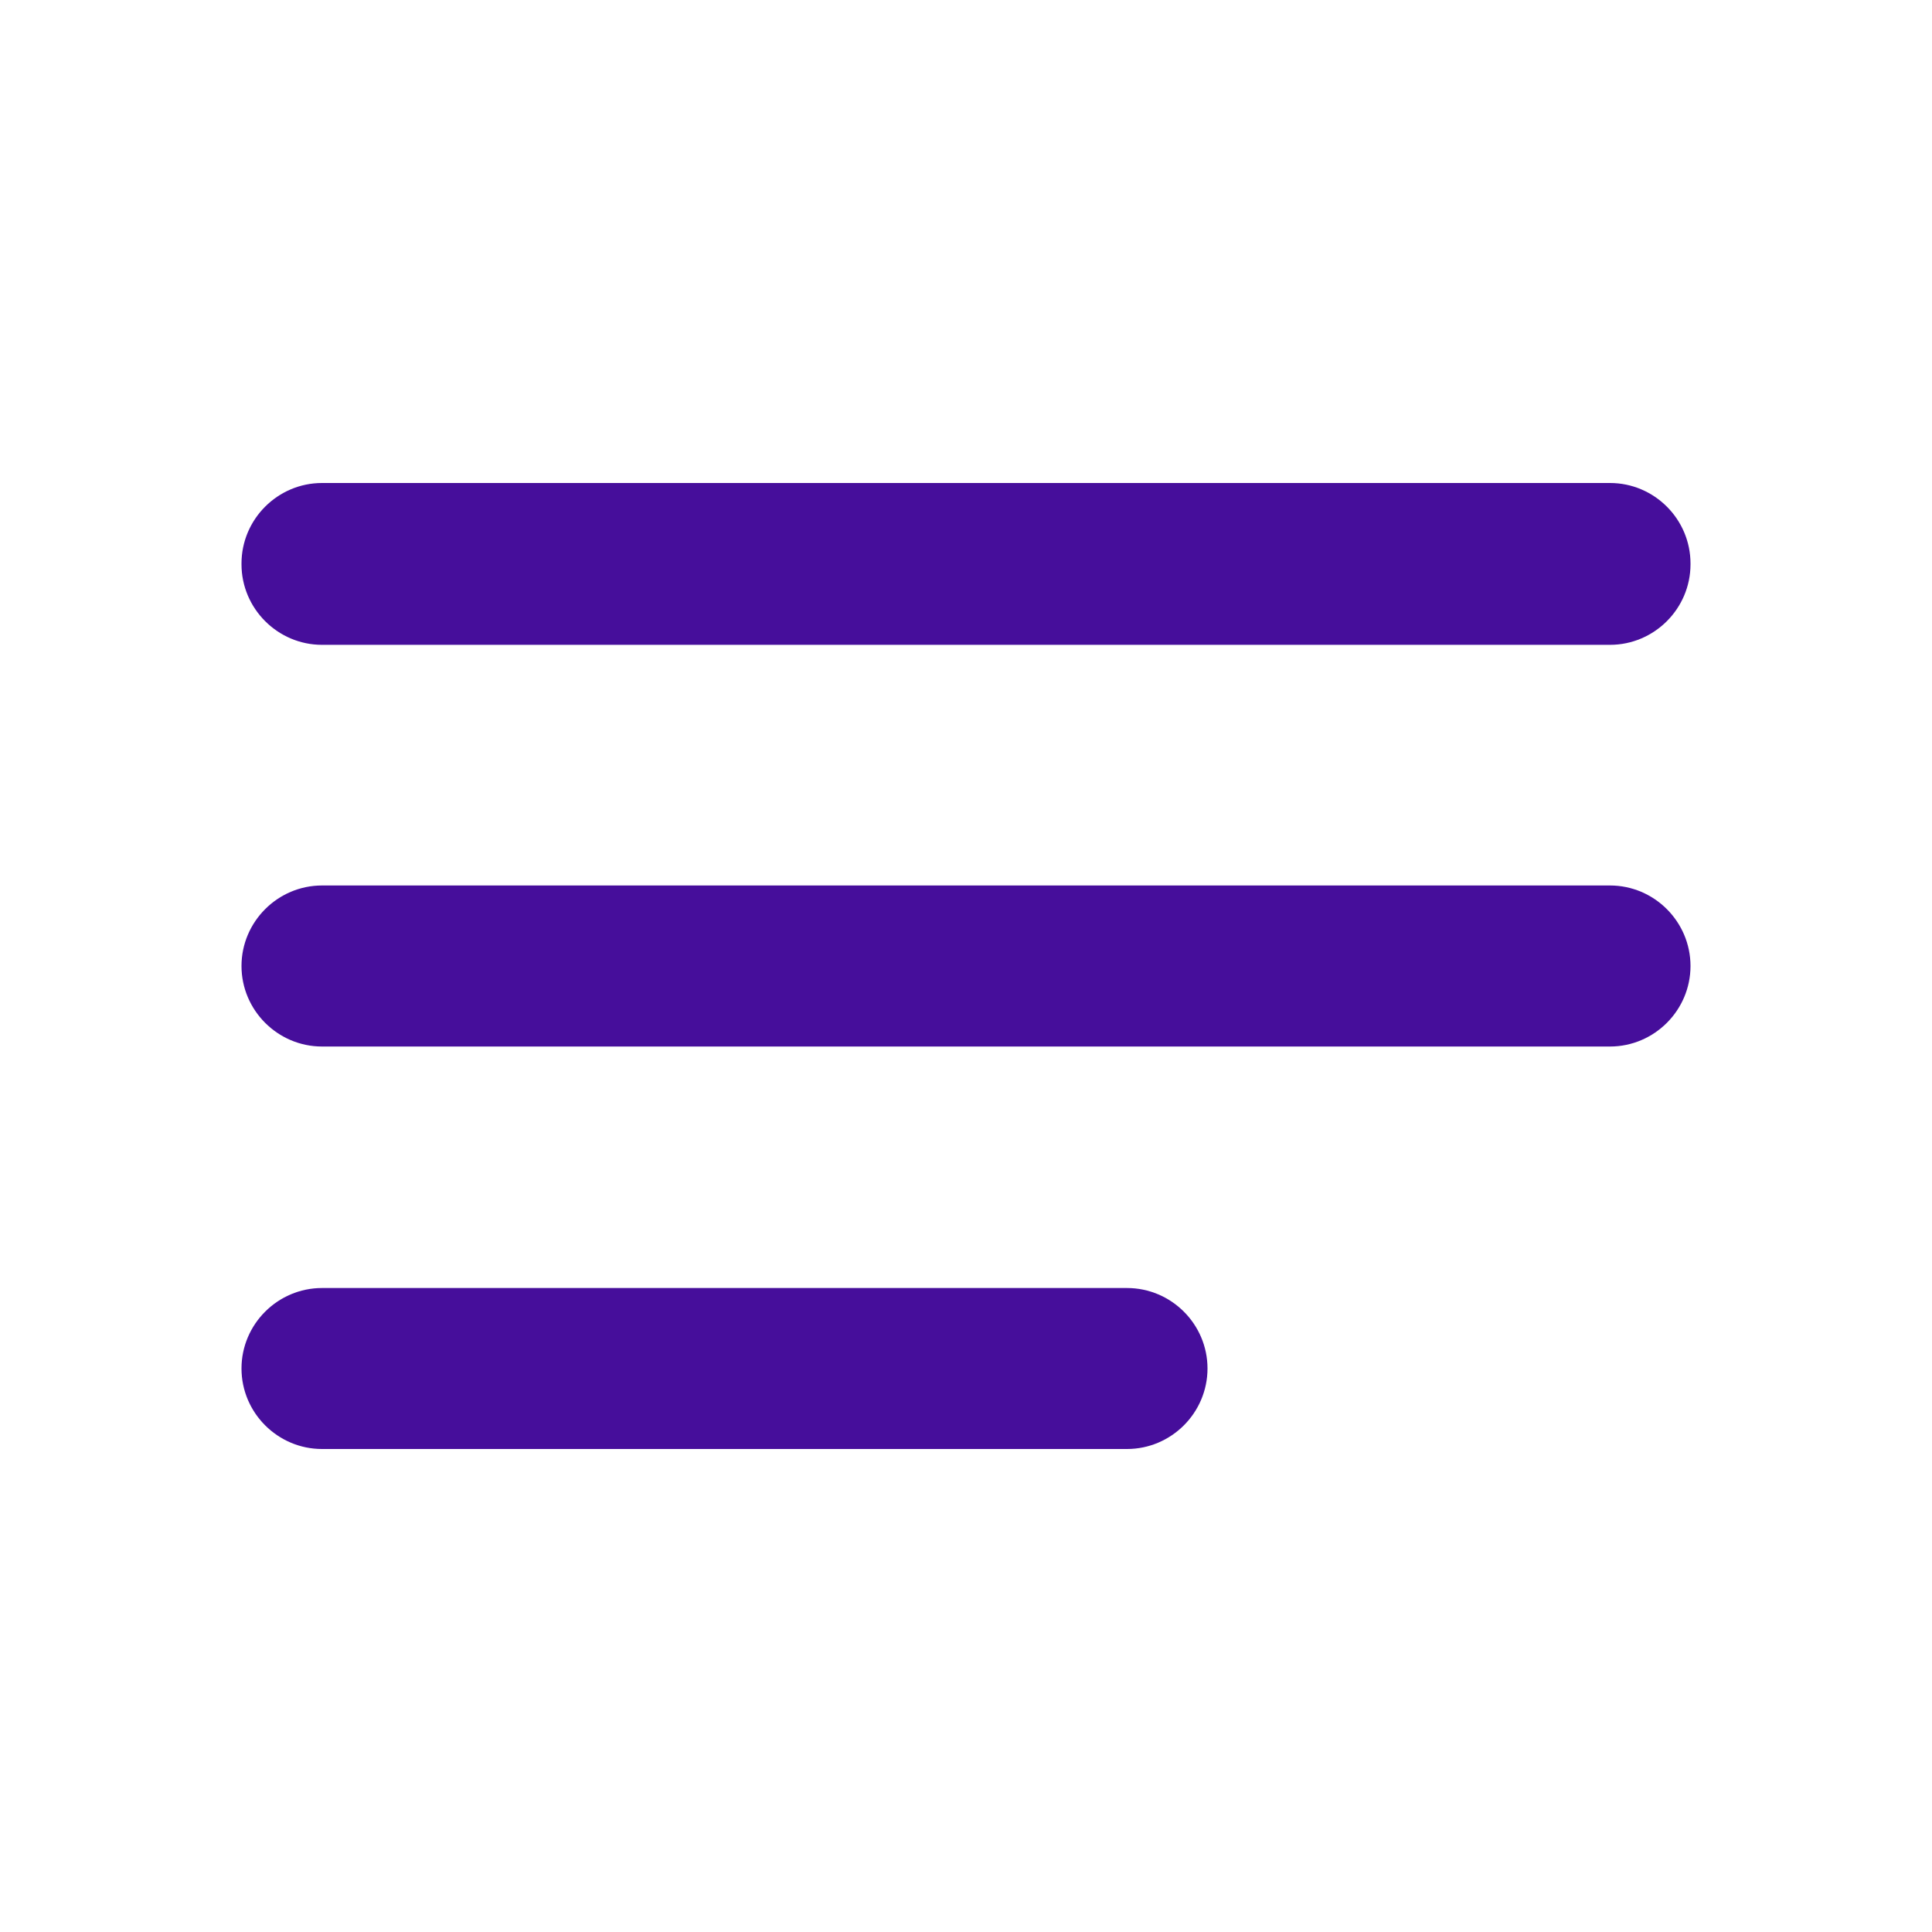 <svg width="34" height="34" viewBox="0 0 34 34" fill="none" xmlns="http://www.w3.org/2000/svg">
<path fill-rule="evenodd" clip-rule="evenodd" d="M5.667 8.5H28.333C29.113 8.5 29.75 9.137 29.75 9.917V9.931C29.75 10.71 29.113 11.348 28.333 11.348H5.667C4.888 11.348 4.25 10.71 4.25 9.931V9.917C4.25 9.137 4.888 8.5 5.667 8.5ZM28.333 15.583H5.667C4.888 15.583 4.25 16.221 4.25 17C4.25 17.779 4.888 18.417 5.667 18.417H28.333C29.113 18.417 29.75 17.779 29.75 17C29.75 16.221 29.113 15.583 28.333 15.583ZM5.667 25.5H19.833C20.613 25.5 21.25 24.863 21.25 24.083C21.25 23.304 20.613 22.667 19.833 22.667H5.667C4.888 22.667 4.25 23.304 4.25 24.083C4.25 24.863 4.888 25.5 5.667 25.5Z" fill="#460E9B"/>
</svg>

